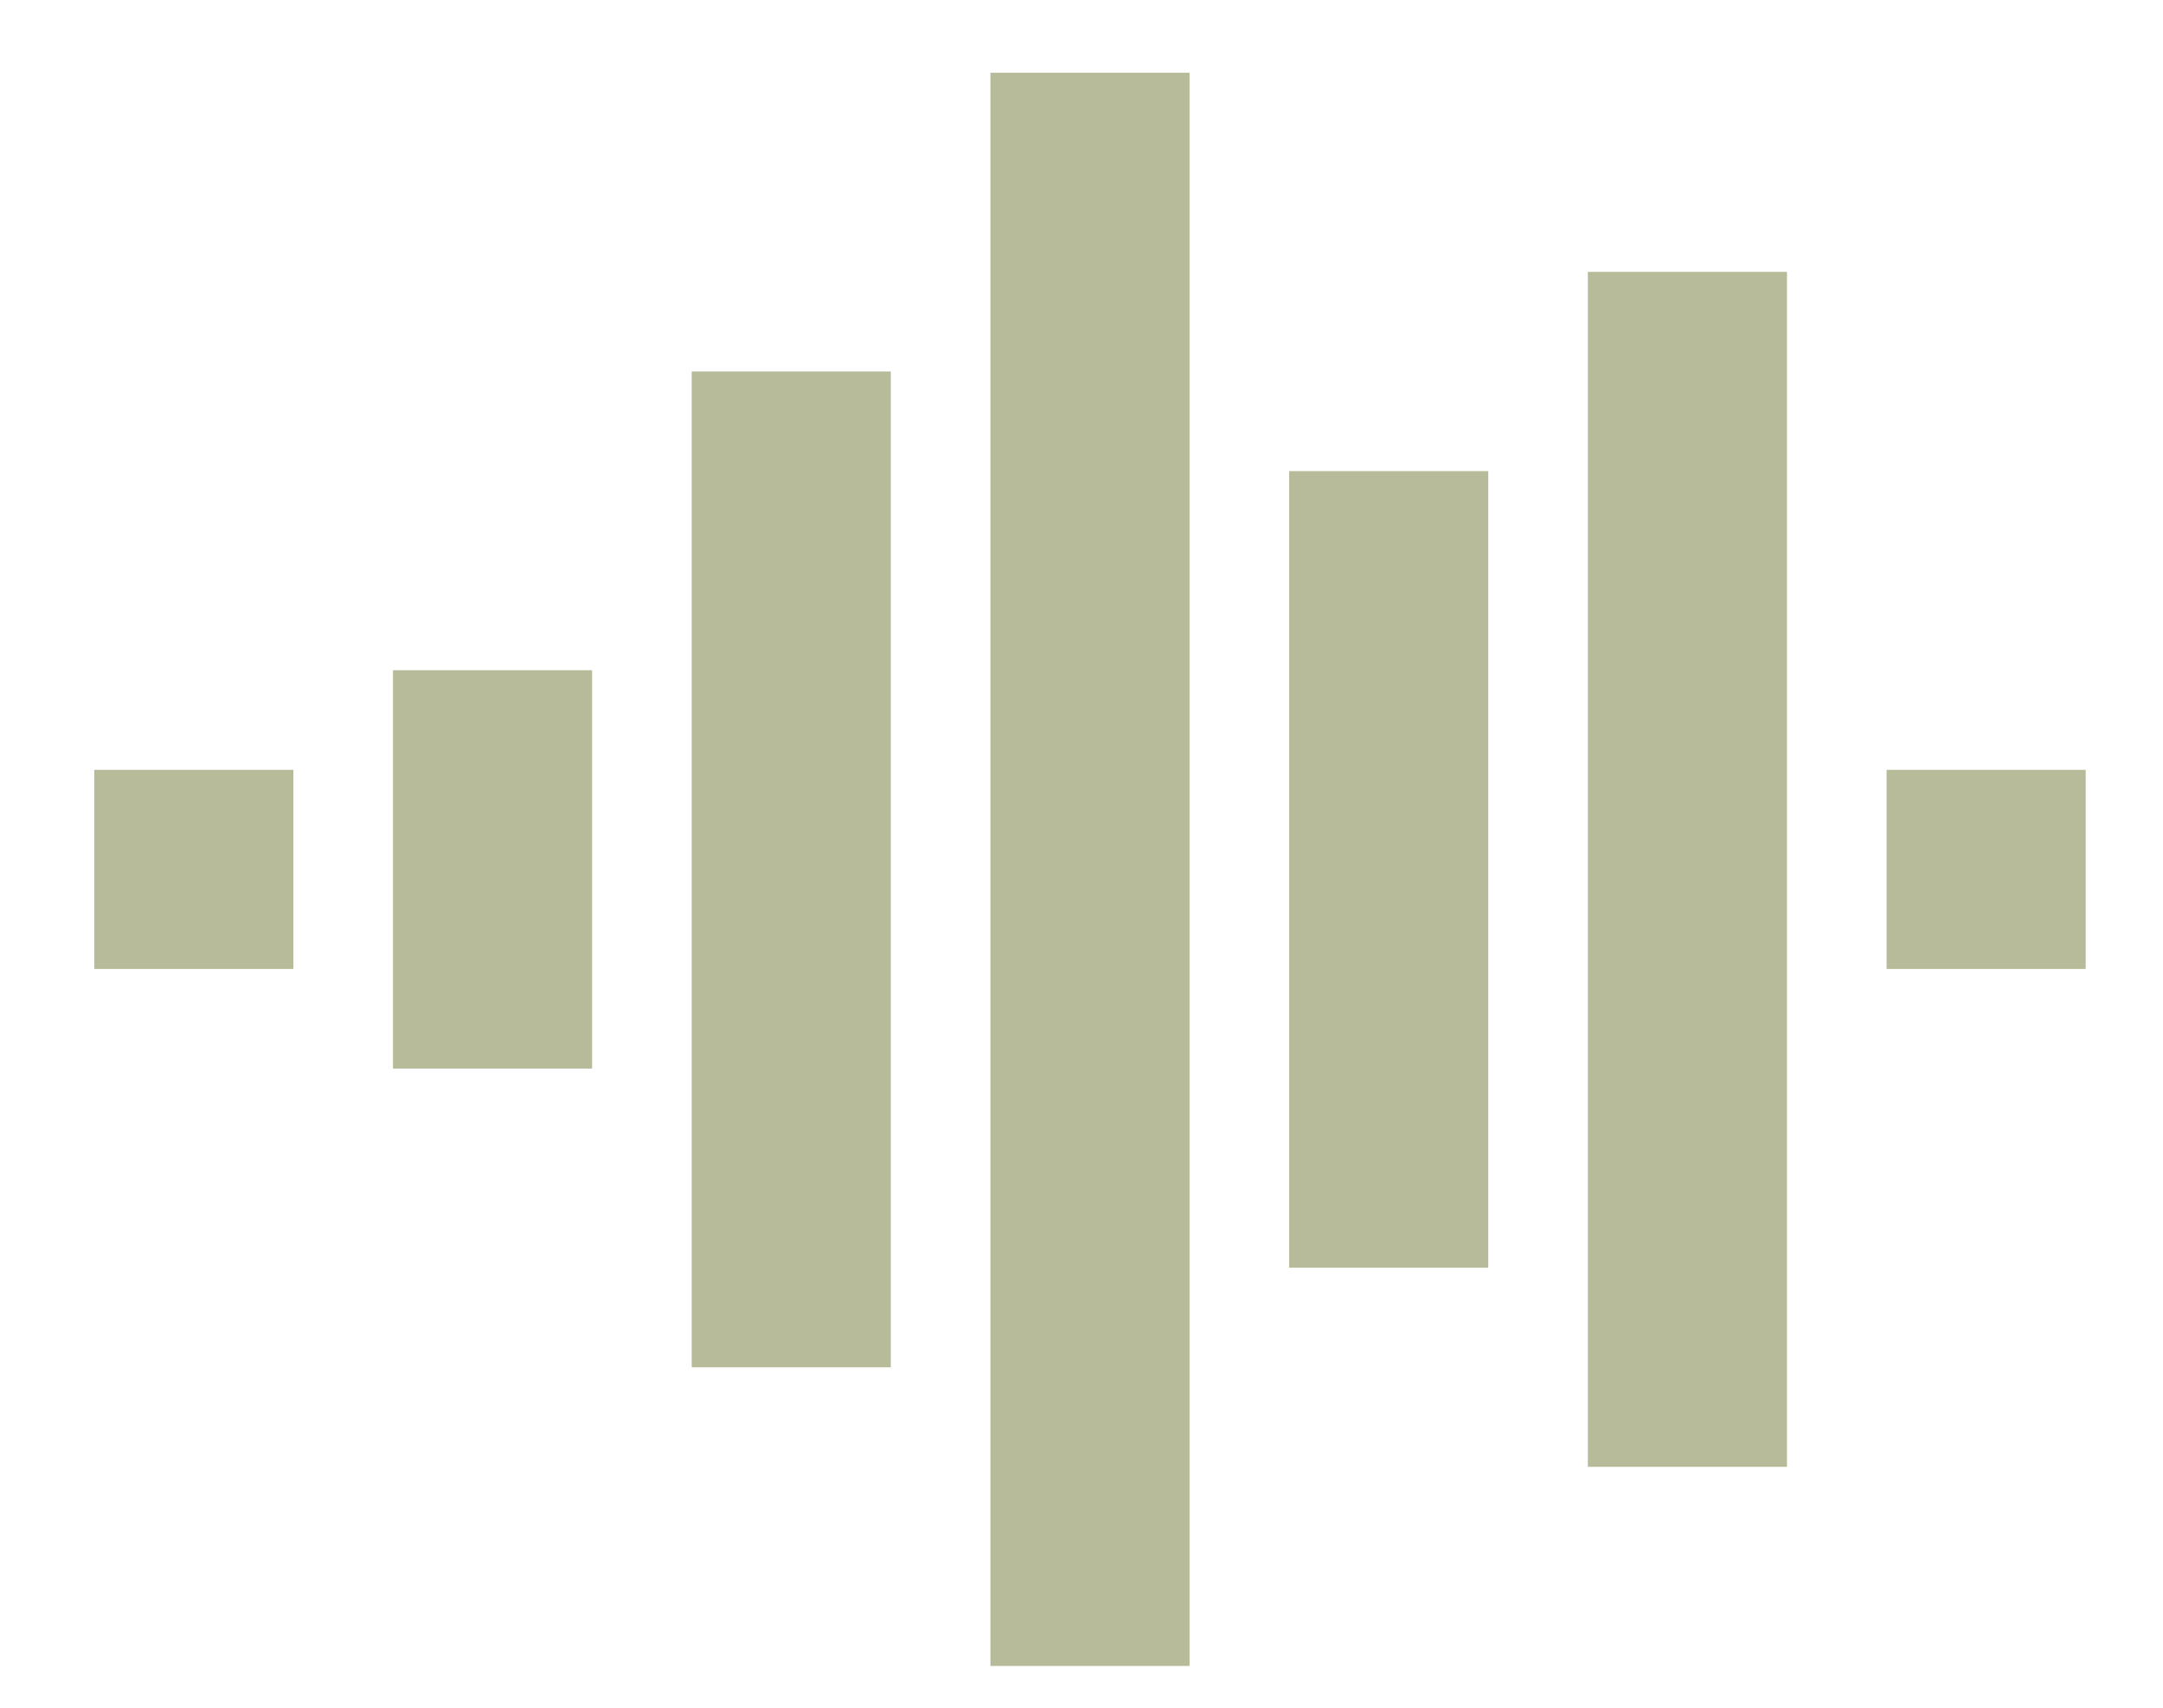 <?xml version="1.0" encoding="UTF-8"?> <svg xmlns="http://www.w3.org/2000/svg" width="19" height="15" viewBox="0 0 19 15" fill="none"><path d="M10.449 14.633H8.7V0.639H10.449V14.633ZM15.697 12.884H13.948V2.388H15.697V12.884ZM7.825 12.01H6.076V3.263H7.825V12.01ZM13.073 11.135H11.324V4.138H13.073V11.135ZM5.201 9.386H3.452V5.887H5.201V9.386ZM0.828 6.762H2.577V8.511H0.828V6.762ZM16.572 6.762H18.321V8.511H16.572V6.762Z" fill="#4B5601" fill-opacity="0.4"></path></svg> 